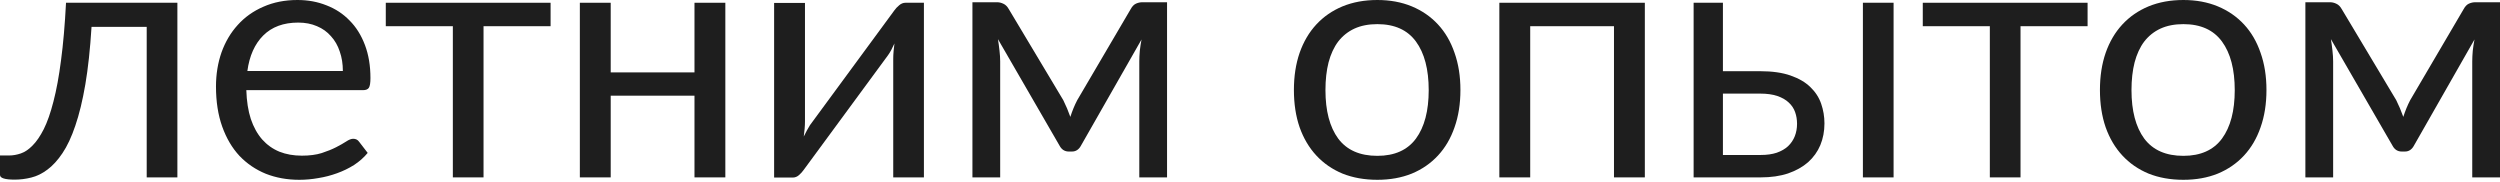 <?xml version="1.0" encoding="UTF-8"?> <svg xmlns="http://www.w3.org/2000/svg" width="523" height="38" viewBox="0 0 523 38" fill="none"> <path d="M37.109 37.109H30.69V5.626H19.149C18.861 10.266 18.428 14.281 17.851 17.671C17.274 21.037 16.577 23.91 15.759 26.29C14.966 28.646 14.065 30.569 13.055 32.06C12.069 33.527 11.023 34.669 9.917 35.486C8.835 36.303 7.705 36.856 6.527 37.145C5.373 37.433 4.219 37.578 3.065 37.578C1.022 37.578 0 37.253 0 36.604V32.529H1.875C2.693 32.529 3.522 32.385 4.364 32.096C5.205 31.808 6.023 31.255 6.816 30.437C7.633 29.62 8.415 28.478 9.16 27.011C9.905 25.521 10.579 23.597 11.18 21.241C11.805 18.861 12.334 15.988 12.766 12.622C13.223 9.232 13.572 5.217 13.812 0.577H37.109V37.109Z" fill="#1E1E1E"></path> <path d="M71.727 14.858C71.727 13.367 71.51 12.009 71.077 10.783C70.669 9.533 70.056 8.463 69.238 7.573C68.445 6.66 67.471 5.962 66.317 5.482C65.163 4.977 63.853 4.724 62.386 4.724C59.309 4.724 56.869 5.626 55.065 7.429C53.286 9.208 52.18 11.684 51.748 14.858H71.727ZM76.92 31.988C76.126 32.95 75.177 33.791 74.071 34.512C72.965 35.209 71.775 35.787 70.5 36.243C69.25 36.7 67.952 37.037 66.606 37.253C65.259 37.493 63.925 37.614 62.603 37.614C60.078 37.614 57.746 37.193 55.606 36.352C53.491 35.486 51.651 34.236 50.089 32.601C48.55 30.942 47.348 28.898 46.482 26.47C45.617 24.042 45.184 21.253 45.184 18.104C45.184 15.555 45.569 13.175 46.338 10.963C47.132 8.751 48.261 6.84 49.728 5.229C51.195 3.594 52.986 2.32 55.102 1.406C57.217 0.469 59.597 0 62.242 0C64.43 0 66.449 0.373 68.301 1.118C70.176 1.839 71.787 2.897 73.133 4.292C74.503 5.662 75.573 7.369 76.343 9.412C77.112 11.432 77.497 13.74 77.497 16.337C77.497 17.346 77.388 18.02 77.172 18.356C76.956 18.693 76.547 18.861 75.946 18.861H51.531C51.603 21.169 51.916 23.177 52.469 24.884C53.046 26.59 53.839 28.021 54.849 29.175C55.859 30.305 57.061 31.159 58.455 31.735C59.85 32.288 61.413 32.565 63.144 32.565C64.754 32.565 66.137 32.385 67.291 32.024C68.469 31.639 69.479 31.231 70.32 30.798C71.162 30.365 71.859 29.968 72.412 29.608C72.989 29.223 73.482 29.031 73.89 29.031C74.419 29.031 74.828 29.235 75.117 29.644L76.92 31.988Z" fill="#1E1E1E"></path> <path d="M115.183 5.482H101.155V37.109H94.735V5.482H80.707V0.577H115.183V5.482Z" fill="#1E1E1E"></path> <path d="M151.741 0.577V37.109H145.286V20.015H127.759V37.109H121.304V0.577H127.759V15.146H145.286V0.577H151.741Z" fill="#1E1E1E"></path> <path d="M193.284 0.577V37.109H186.865V12.297C186.865 11.817 186.889 11.3 186.937 10.747C186.985 10.194 187.045 9.641 187.117 9.088C186.901 9.569 186.684 10.014 186.468 10.422C186.251 10.831 186.023 11.204 185.783 11.54L168.148 35.522C167.883 35.907 167.547 36.279 167.138 36.64C166.753 36.977 166.321 37.145 165.84 37.145H161.945V0.613H168.4V25.424C168.4 25.881 168.376 26.386 168.328 26.939C168.28 27.468 168.22 28.009 168.148 28.562C168.364 28.105 168.581 27.684 168.797 27.3C169.013 26.891 169.23 26.518 169.446 26.182L187.081 2.2C187.345 1.815 187.682 1.455 188.091 1.118C188.499 0.757 188.944 0.577 189.425 0.577H193.284Z" fill="#1E1E1E"></path> <path d="M244.147 0.469V37.109H238.341V12.838C238.341 12.165 238.377 11.42 238.449 10.602C238.545 9.761 238.665 8.98 238.809 8.258L226.115 30.509C225.923 30.87 225.67 31.159 225.358 31.375C225.045 31.591 224.685 31.699 224.276 31.699H223.555C223.146 31.699 222.773 31.591 222.437 31.375C222.124 31.159 221.872 30.87 221.679 30.509L208.769 8.186C208.889 8.908 208.997 9.701 209.093 10.566C209.19 11.408 209.238 12.165 209.238 12.838V37.109H203.432V0.469H208.589C209.045 0.469 209.49 0.577 209.923 0.793C210.356 0.986 210.728 1.358 211.041 1.911L222.437 20.953C222.99 22.059 223.483 23.225 223.915 24.451C224.324 23.177 224.805 22.011 225.358 20.953L236.537 1.911C236.85 1.334 237.223 0.95 237.655 0.757C238.088 0.565 238.533 0.469 238.99 0.469H244.147Z" fill="#1E1E1E"></path> <path d="M288.139 0C290.808 0 293.212 0.445 295.352 1.334C297.491 2.224 299.319 3.486 300.833 5.121C302.348 6.756 303.502 8.739 304.295 11.071C305.113 13.379 305.521 15.964 305.521 18.825C305.521 21.71 305.113 24.306 304.295 26.614C303.502 28.922 302.348 30.894 300.833 32.529C299.319 34.164 297.491 35.426 295.352 36.316C293.212 37.181 290.808 37.614 288.139 37.614C285.446 37.614 283.018 37.181 280.854 36.316C278.715 35.426 276.887 34.164 275.373 32.529C273.858 30.894 272.692 28.922 271.875 26.614C271.081 24.306 270.685 21.71 270.685 18.825C270.685 15.964 271.081 13.379 271.875 11.071C272.692 8.739 273.858 6.756 275.373 5.121C276.887 3.486 278.715 2.224 280.854 1.334C283.018 0.445 285.446 0 288.139 0ZM288.139 32.601C291.745 32.601 294.438 31.399 296.217 28.995C297.996 26.566 298.886 23.189 298.886 18.861C298.886 14.509 297.996 11.119 296.217 8.691C294.438 6.263 291.745 5.049 288.139 5.049C286.312 5.049 284.713 5.361 283.343 5.986C281.996 6.612 280.866 7.513 279.953 8.691C279.063 9.869 278.39 11.324 277.933 13.055C277.5 14.762 277.284 16.697 277.284 18.861C277.284 23.189 278.174 26.566 279.953 28.995C281.756 31.399 284.485 32.601 288.139 32.601Z" fill="#1E1E1E"></path> <path d="M344.1 37.109H337.645V5.482H320.119V37.109H313.663V0.577H344.1V37.109Z" fill="#1E1E1E"></path> <path d="M368.333 32.421C369.631 32.421 370.749 32.264 371.687 31.952C372.649 31.615 373.442 31.159 374.067 30.581C374.692 29.98 375.161 29.283 375.474 28.49C375.786 27.696 375.942 26.831 375.942 25.893C375.942 25.028 375.81 24.222 375.546 23.477C375.281 22.708 374.836 22.035 374.211 21.457C373.61 20.881 372.817 20.424 371.831 20.087C370.846 19.75 369.643 19.582 368.225 19.582H360.435V32.421H368.333ZM368.225 14.894C370.749 14.894 372.865 15.195 374.572 15.796C376.303 16.397 377.685 17.202 378.719 18.212C379.777 19.222 380.534 20.388 380.991 21.71C381.448 23.032 381.676 24.403 381.676 25.821C381.676 27.456 381.388 28.971 380.811 30.365C380.234 31.735 379.38 32.926 378.25 33.935C377.12 34.921 375.726 35.702 374.067 36.279C372.408 36.832 370.497 37.109 368.333 37.109H354.305V0.577H360.435V14.894H368.225ZM396.138 0.577V37.109H389.718V0.577H396.138Z" fill="#1E1E1E"></path> <path d="M436.722 5.482H422.693V37.109H416.274V5.482H402.245V0.577H436.722V5.482Z" fill="#1E1E1E"></path> <path d="M456.762 0C459.431 0 461.835 0.445 463.974 1.334C466.114 2.224 467.941 3.486 469.456 5.121C470.971 6.756 472.125 8.739 472.918 11.071C473.736 13.379 474.144 15.964 474.144 18.825C474.144 21.71 473.736 24.306 472.918 26.614C472.125 28.922 470.971 30.894 469.456 32.529C467.941 34.164 466.114 35.426 463.974 36.316C461.835 37.181 459.431 37.614 456.762 37.614C454.069 37.614 451.641 37.181 449.477 36.316C447.337 35.426 445.51 34.164 443.996 32.529C442.481 30.894 441.315 28.922 440.498 26.614C439.704 24.306 439.307 21.71 439.307 18.825C439.307 15.964 439.704 13.379 440.498 11.071C441.315 8.739 442.481 6.756 443.996 5.121C445.51 3.486 447.337 2.224 449.477 1.334C451.641 0.445 454.069 0 456.762 0ZM456.762 32.601C460.368 32.601 463.061 31.399 464.84 28.995C466.619 26.566 467.509 23.189 467.509 18.861C467.509 14.509 466.619 11.119 464.84 8.691C463.061 6.263 460.368 5.049 456.762 5.049C454.935 5.049 453.336 5.361 451.966 5.986C450.619 6.612 449.489 7.513 448.576 8.691C447.686 9.869 447.013 11.324 446.556 13.055C446.123 14.762 445.907 16.697 445.907 18.861C445.907 23.189 446.797 26.566 448.576 28.995C450.379 31.399 453.108 32.601 456.762 32.601Z" fill="#1E1E1E"></path> <path d="M523.001 0.469V37.109H517.195V12.838C517.195 12.165 517.231 11.42 517.303 10.602C517.399 9.761 517.52 8.98 517.664 8.258L504.97 30.509C504.777 30.87 504.525 31.159 504.212 31.375C503.9 31.591 503.539 31.699 503.131 31.699H502.409C502.001 31.699 501.628 31.591 501.291 31.375C500.979 31.159 500.726 30.87 500.534 30.509L487.623 8.186C487.744 8.908 487.852 9.701 487.948 10.566C488.044 11.408 488.092 12.165 488.092 12.838V37.109H482.286V0.469H487.443C487.9 0.469 488.345 0.577 488.777 0.793C489.21 0.986 489.583 1.358 489.895 1.911L501.291 20.953C501.844 22.059 502.337 23.225 502.77 24.451C503.179 23.177 503.659 22.011 504.212 20.953L515.392 1.911C515.705 1.334 516.077 0.95 516.51 0.757C516.943 0.565 517.387 0.469 517.844 0.469H523.001Z" fill="#1E1E1E"></path> </svg> 